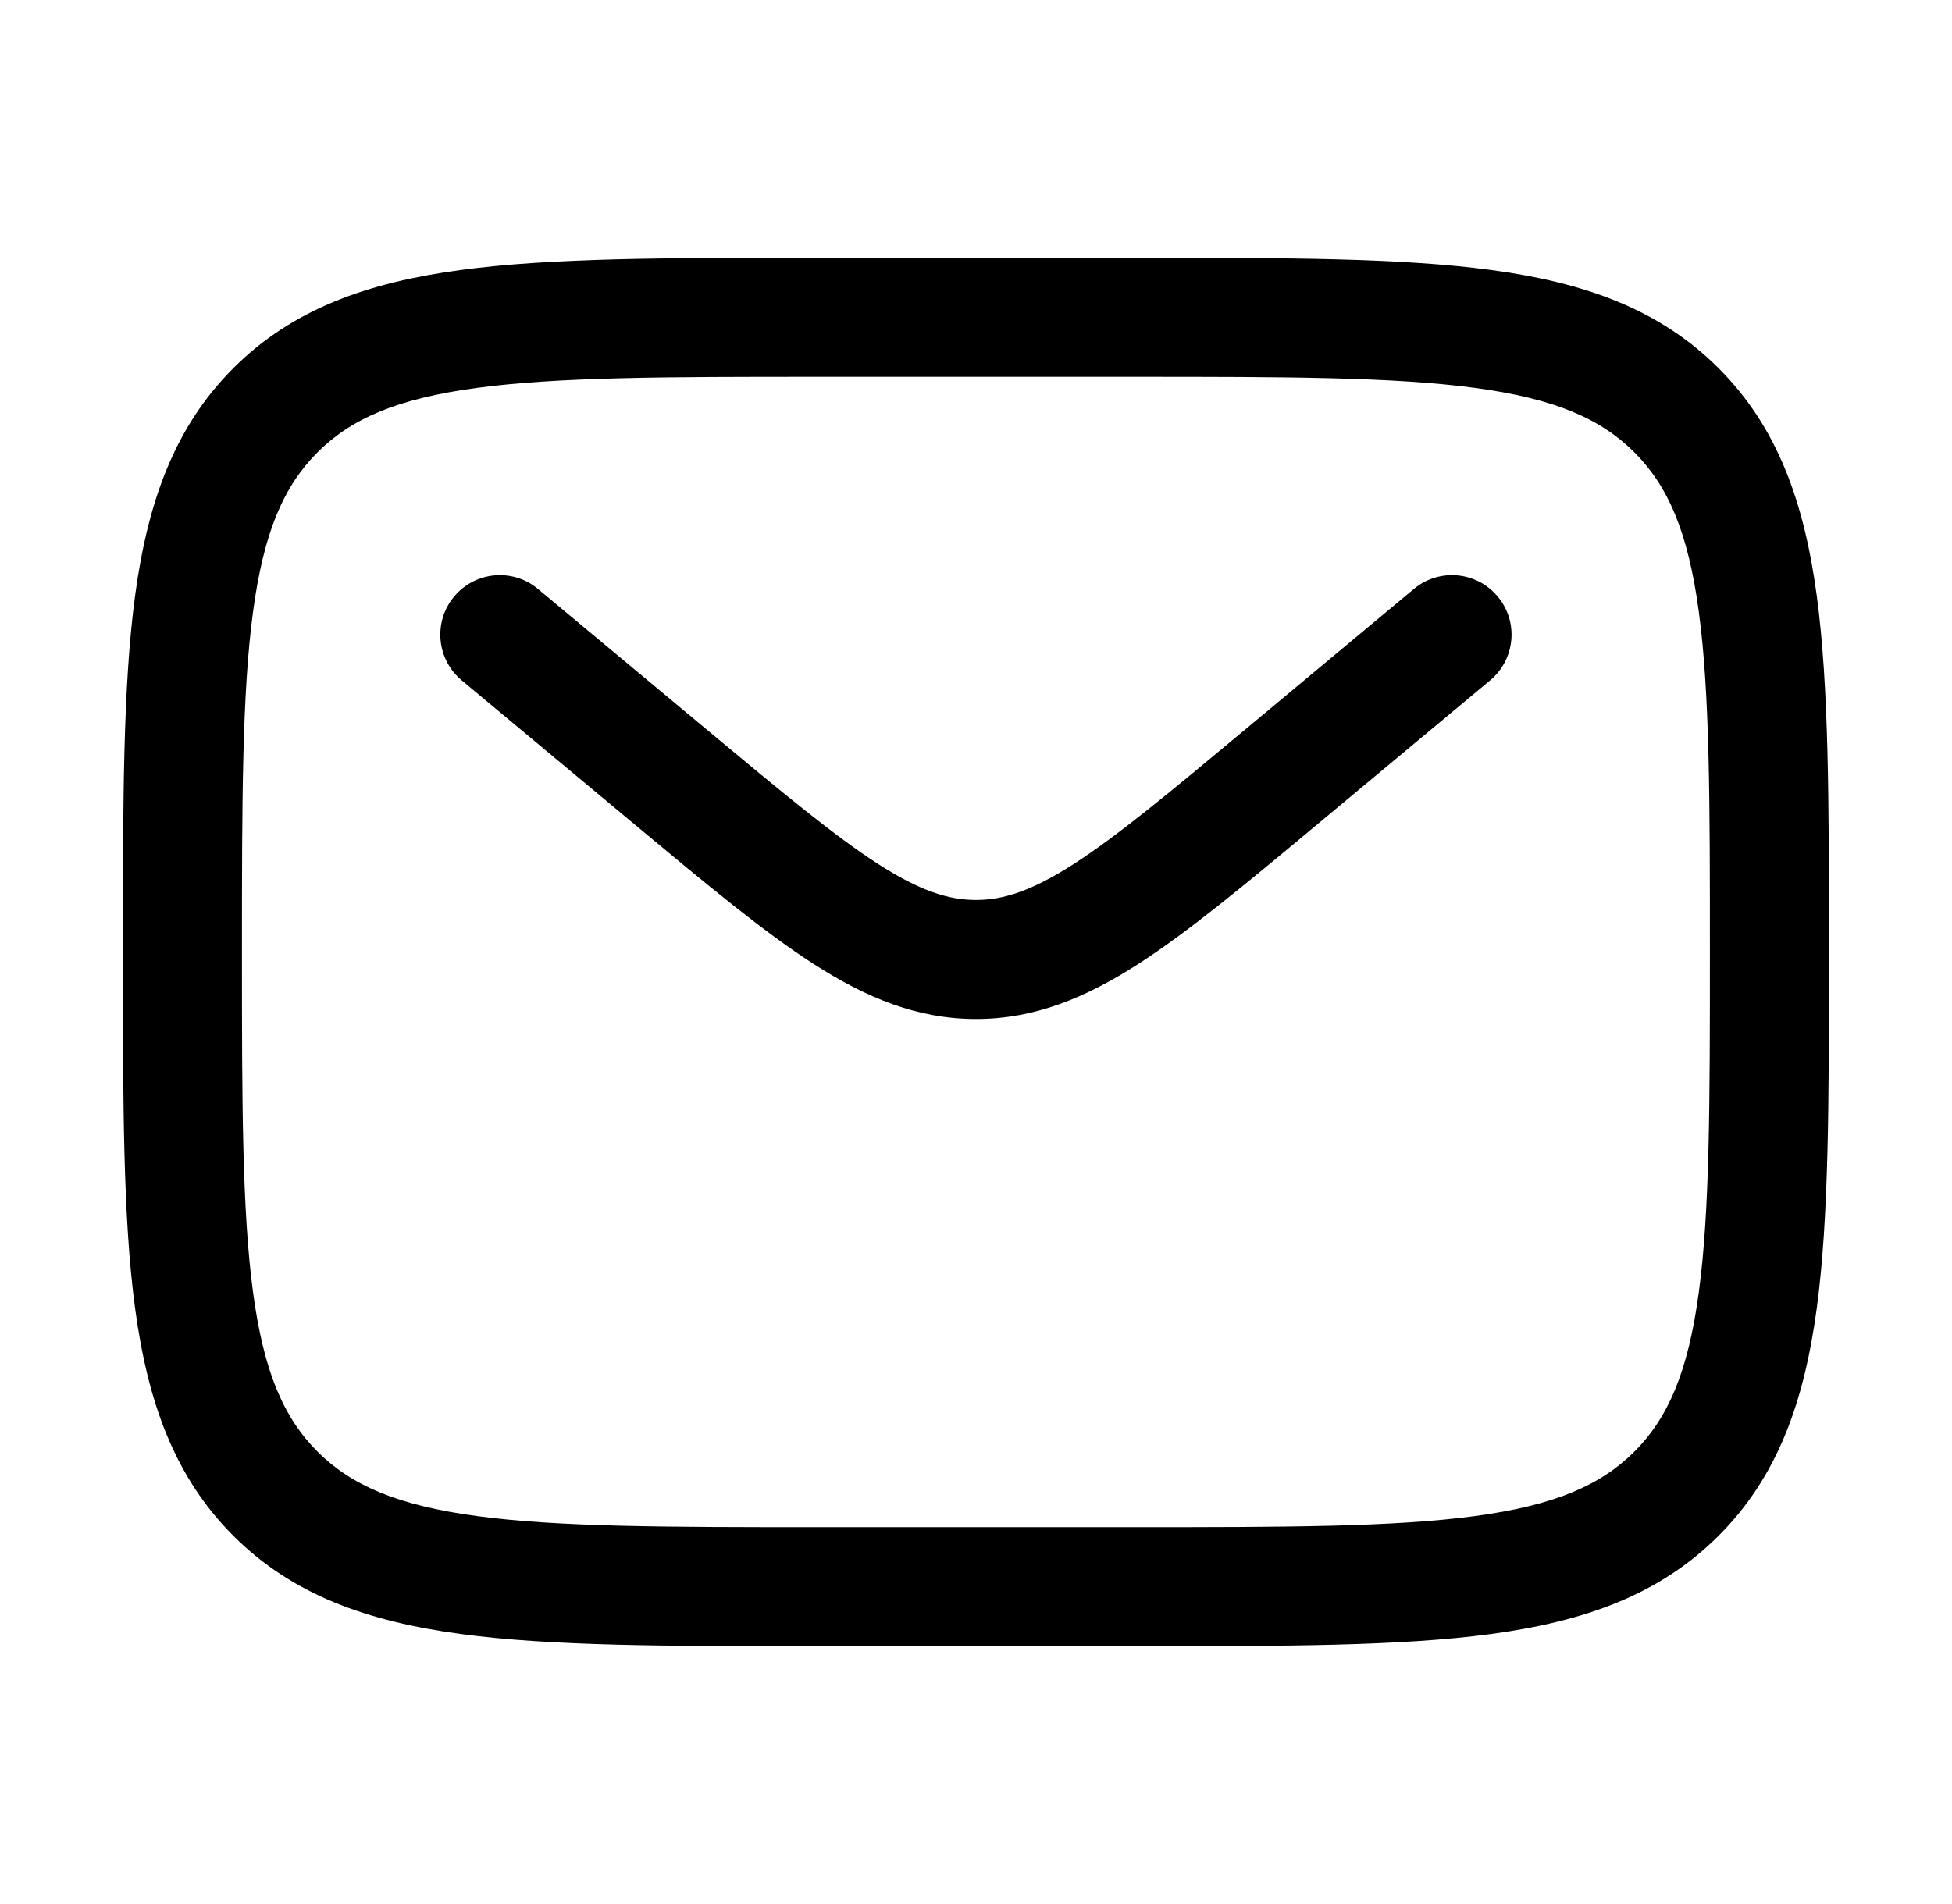<svg width="41" height="40" viewBox="0 0 41 40" fill="none" xmlns="http://www.w3.org/2000/svg">
<path fill-rule="evenodd" clip-rule="evenodd" d="M17.071 5.416H23.926C26.989 5.416 29.415 5.416 31.314 5.671C33.268 5.934 34.849 6.487 36.097 7.735C37.344 8.982 37.897 10.564 38.16 12.518C38.415 14.416 38.415 16.842 38.415 19.905V20.093C38.415 23.156 38.415 25.582 38.16 27.481C37.897 29.435 37.344 31.017 36.097 32.264C34.849 33.511 33.268 34.065 31.314 34.328C29.415 34.583 26.989 34.583 23.926 34.583H17.071C14.008 34.583 11.582 34.583 9.684 34.328C7.73 34.065 6.148 33.511 4.901 32.264C3.654 31.017 3.1 29.435 2.837 27.481C2.582 25.582 2.582 23.156 2.582 20.093V19.905C2.582 16.842 2.582 14.416 2.837 12.518C3.1 10.564 3.654 8.982 4.901 7.735C6.148 6.487 7.73 5.934 9.684 5.671C11.582 5.416 14.008 5.416 17.071 5.416ZM10.017 8.149C8.34 8.374 7.374 8.797 6.669 9.503C5.963 10.208 5.54 11.174 5.315 12.851C5.085 14.563 5.082 16.821 5.082 19.999C5.082 23.177 5.085 25.435 5.315 27.148C5.54 28.825 5.963 29.791 6.669 30.496C7.374 31.201 8.34 31.624 10.017 31.85C11.73 32.08 13.987 32.083 17.165 32.083H23.832C27.01 32.083 29.268 32.08 30.981 31.85C32.657 31.624 33.623 31.201 34.329 30.496C35.034 29.791 35.457 28.825 35.682 27.148C35.913 25.435 35.915 23.177 35.915 19.999C35.915 16.821 35.913 14.563 35.682 12.851C35.457 11.174 35.034 10.208 34.329 9.503C33.623 8.797 32.657 8.374 30.981 8.149C29.268 7.919 27.01 7.916 23.832 7.916H17.165C13.987 7.916 11.73 7.919 10.017 8.149ZM9.538 12.533C9.98 12.002 10.769 11.931 11.299 12.372L14.897 15.371C16.452 16.667 17.532 17.563 18.443 18.15C19.325 18.717 19.924 18.907 20.499 18.907C21.074 18.907 21.672 18.717 22.554 18.15C23.466 17.563 24.545 16.667 26.1 15.371L29.698 12.372C30.229 11.931 31.017 12.002 31.459 12.533C31.901 13.063 31.829 13.851 31.299 14.293L27.638 17.344C26.161 18.575 24.963 19.573 23.907 20.252C22.806 20.96 21.734 21.407 20.499 21.407C19.264 21.407 18.192 20.96 17.091 20.252C16.034 19.573 14.837 18.575 13.359 17.344L9.698 14.293C9.168 13.851 9.096 13.063 9.538 12.533Z" fill="black"/>
</svg>

